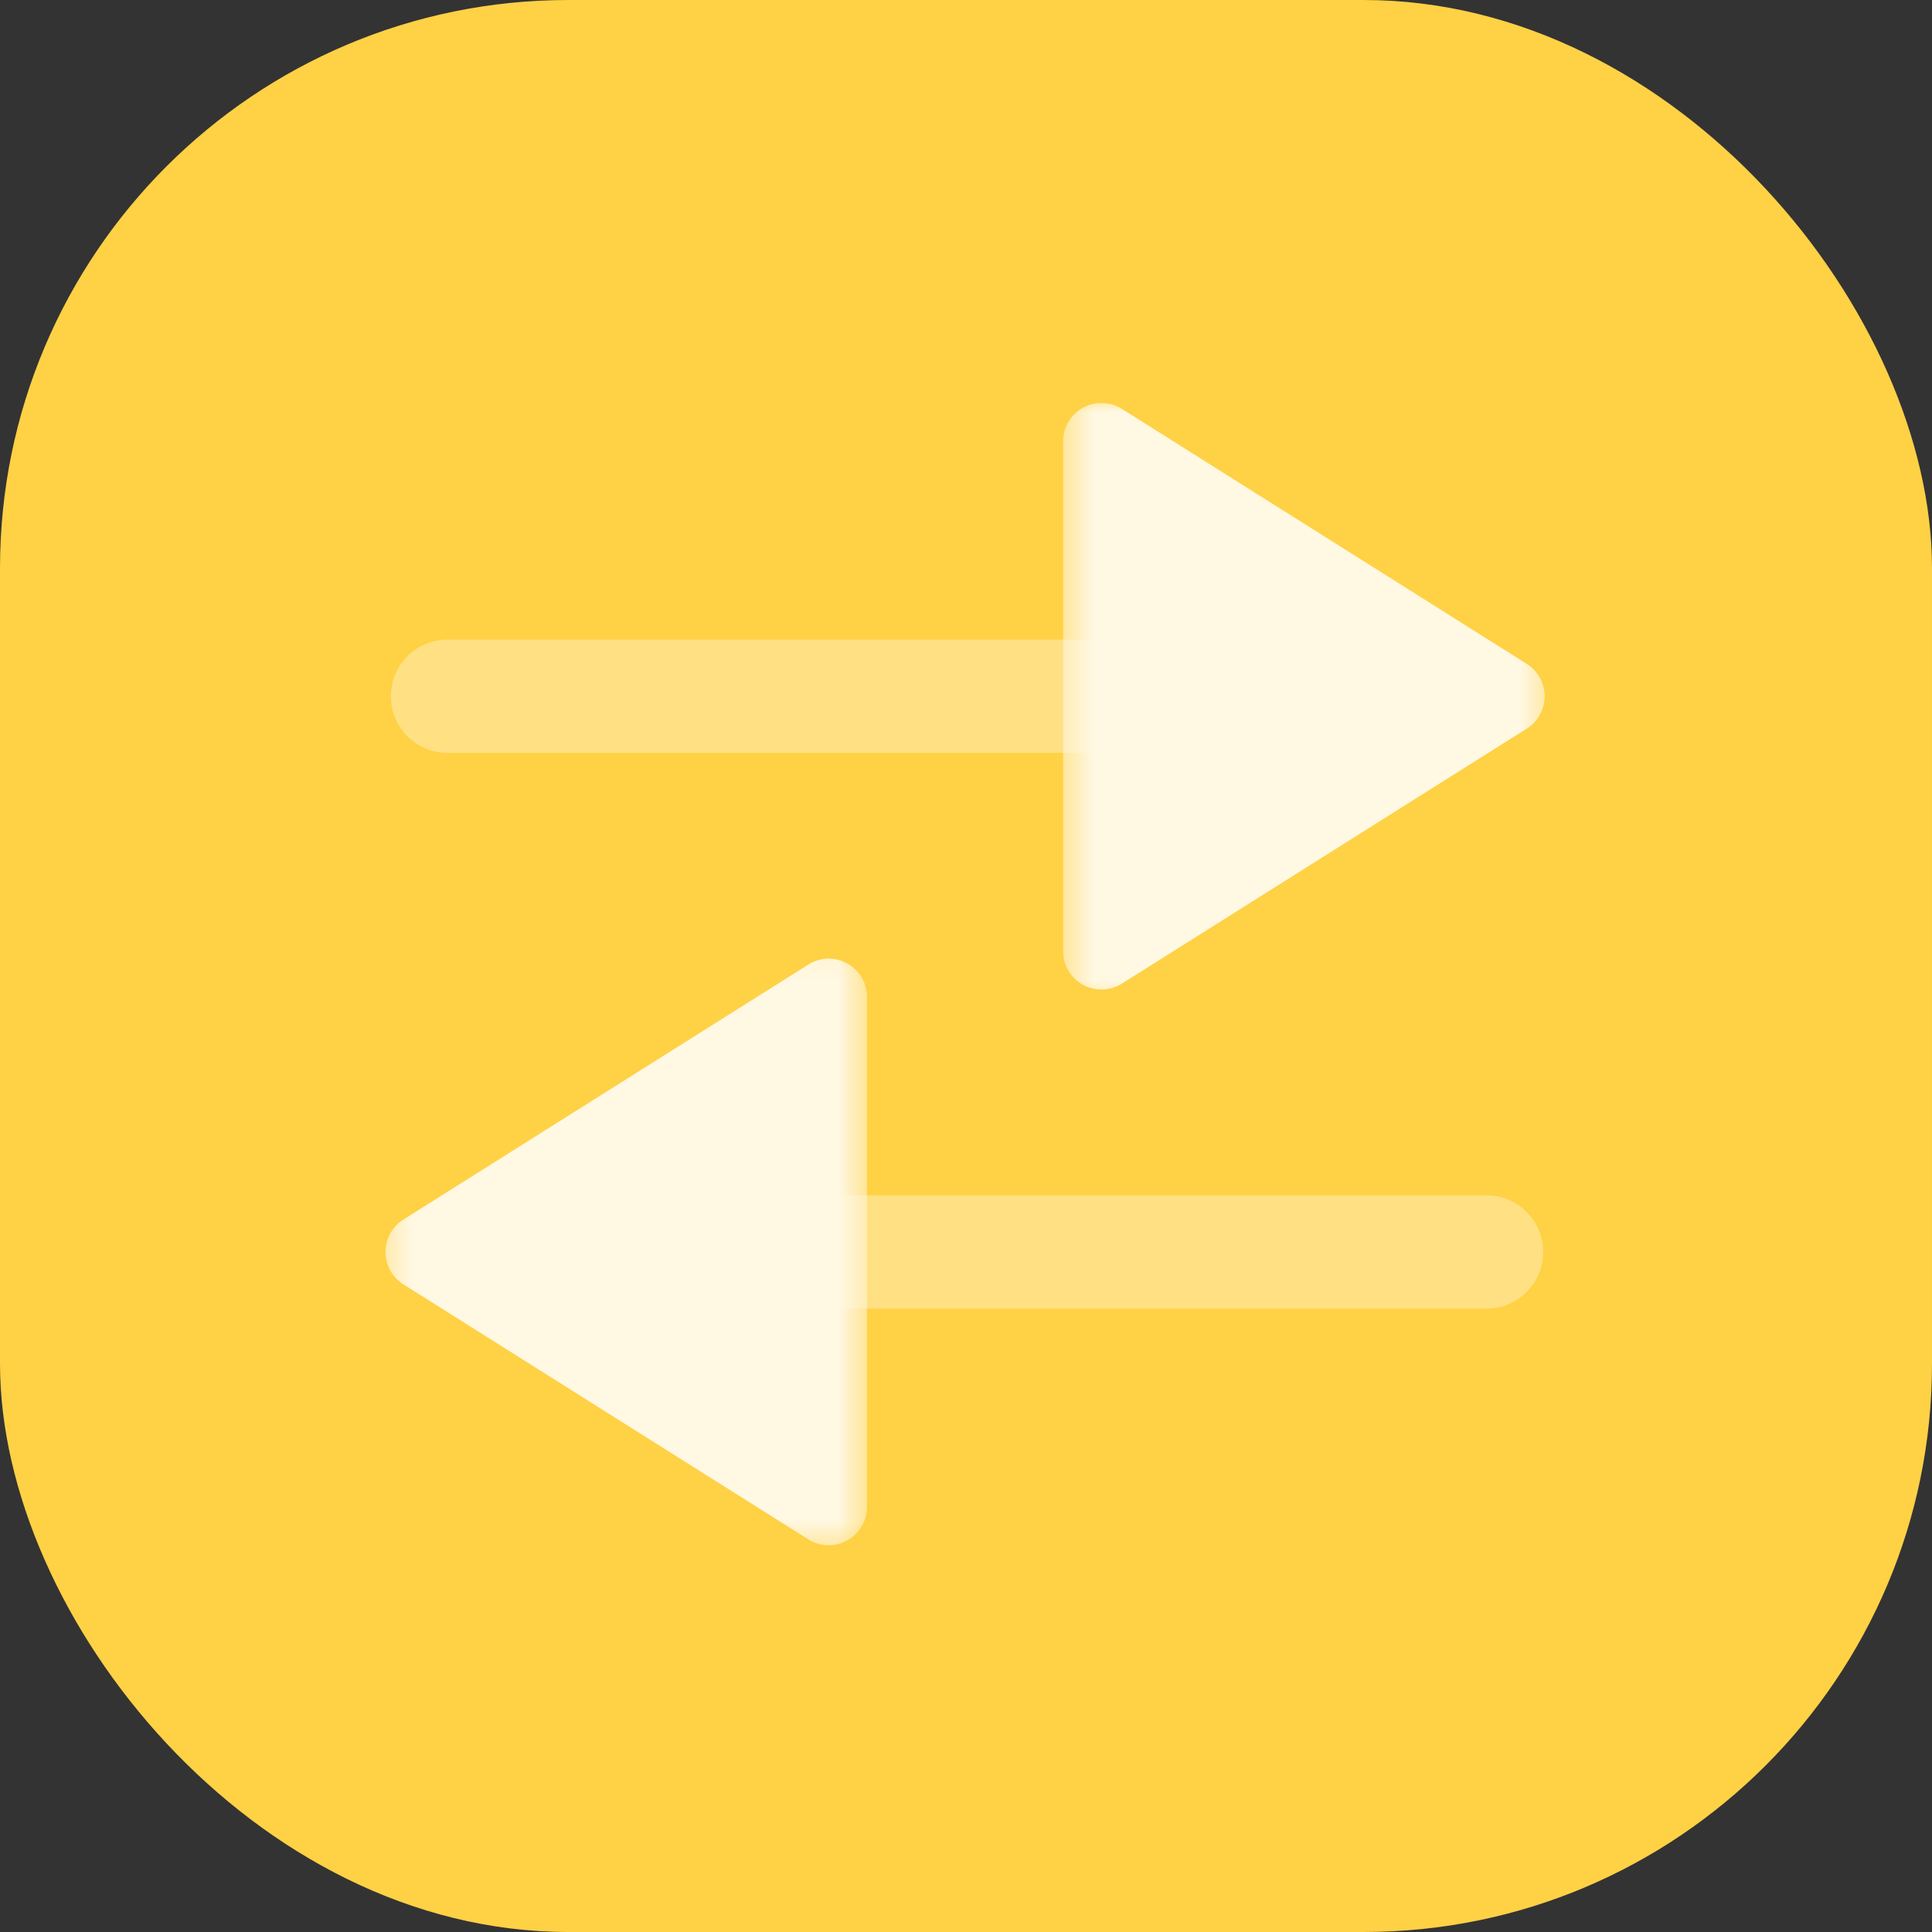 <svg width="68" height="68" viewBox="0 0 68 68" fill="none" xmlns="http://www.w3.org/2000/svg">
<rect x="0" y="0" width="68" height="68" fill="#333333" stroke="none"/>
<rect width="68" height="68" rx="20" fill="#FFD145"/>
<g opacity="0.85" clip-path="url(#clip0_4463_8594)">
<path opacity="0.4" d="M15.751 22.512H39.548C40.649 22.512 41.543 23.405 41.543 24.505C41.543 25.605 40.649 26.498 39.548 26.498H15.751C14.65 26.498 13.757 25.605 13.757 24.505C13.757 23.405 14.65 22.512 15.751 22.512Z" fill="white"/>
<mask id="mask0_4463_8594" style="mask-type:alpha" maskUnits="userSpaceOnUse" x="37" y="14" width="18" height="22">
<path fill-rule="evenodd" clip-rule="evenodd" d="M37.419 35.465V14H54.58V35.465H37.419Z" fill="white"/>
</mask>
<g mask="url(#mask0_4463_8594)">
<path d="M38.766 14.184C39.017 14.184 39.265 14.254 39.484 14.39L53.736 23.366C54.128 23.614 54.367 24.043 54.367 24.506C54.367 24.969 54.128 25.398 53.736 25.646L39.484 34.622C39.069 34.882 38.545 34.898 38.115 34.66C37.684 34.423 37.419 33.972 37.419 33.482V15.53C37.419 15.04 37.684 14.589 38.115 14.352C38.318 14.239 38.543 14.184 38.766 14.184Z" fill="white"/>
</g>
<path opacity="0.4" d="M52.319 46.059H28.522C27.421 46.059 26.527 45.166 26.527 44.066C26.527 42.965 27.421 42.072 28.522 42.072H52.319C53.42 42.072 54.313 42.965 54.313 44.066C54.313 45.166 53.42 46.059 52.319 46.059Z" fill="white"/>
<mask id="mask1_4463_8594" style="mask-type:alpha" maskUnits="userSpaceOnUse" x="13" y="33" width="18" height="22">
<path fill-rule="evenodd" clip-rule="evenodd" d="M30.516 33.105V54.571H13.354V33.105H30.516Z" fill="white"/>
</mask>
<g mask="url(#mask1_4463_8594)">
<path d="M29.169 54.387C28.917 54.387 28.67 54.317 28.451 54.181L14.198 45.204C13.807 44.957 13.568 44.528 13.568 44.065C13.568 43.602 13.807 43.173 14.198 42.925L28.451 33.949C28.865 33.688 29.39 33.672 29.819 33.911C30.25 34.148 30.516 34.598 30.516 35.089V53.041C30.516 53.531 30.25 53.981 29.819 54.218C29.616 54.331 29.392 54.387 29.169 54.387Z" fill="white"/>
</g>
</g>
<defs>
<clipPath id="clip0_4463_8594">
<rect width="42" height="41" fill="white" transform="translate(13 14)"/>
</clipPath>
</defs>
</svg>
